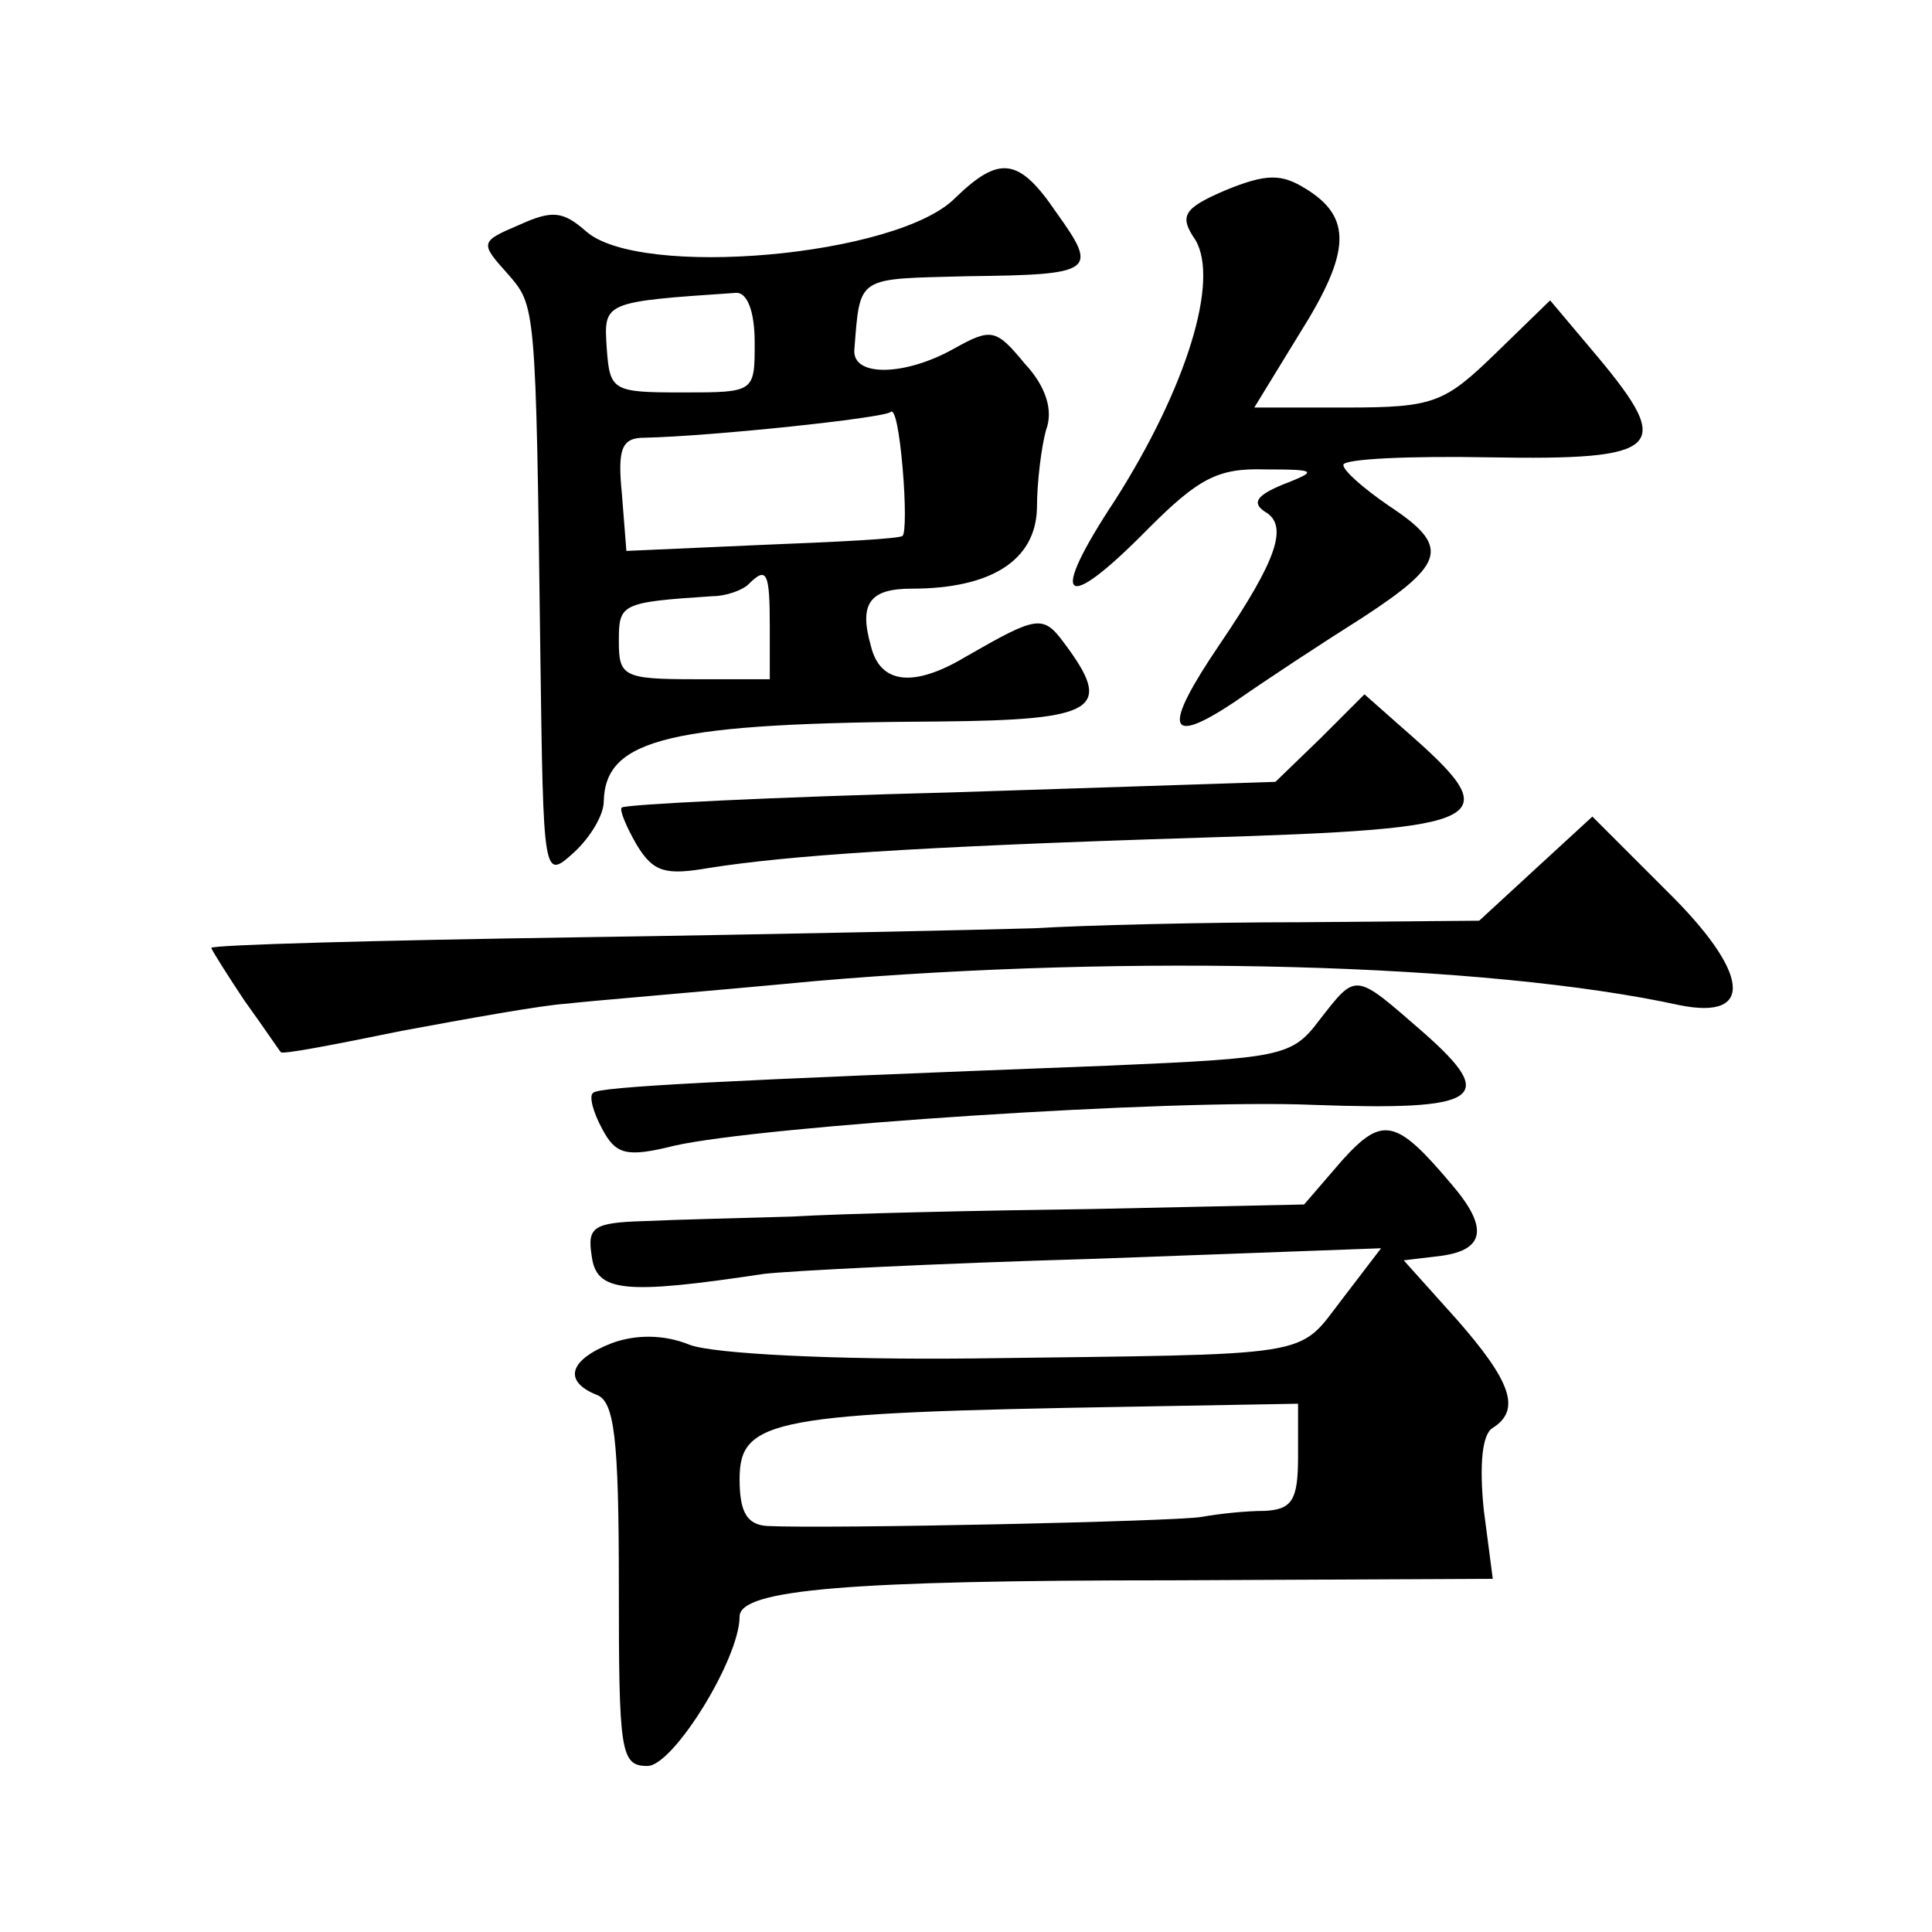<?xml version="1.0" standalone="no"?>
<!DOCTYPE svg PUBLIC "-//W3C//DTD SVG 20010904//EN"
 "http://www.w3.org/TR/2001/REC-SVG-20010904/DTD/svg10.dtd">
<svg version="1.0" xmlns="http://www.w3.org/2000/svg"
 width="128pt" height="128pt" viewBox="0 0 128 128"
 preserveAspectRatio="xMidYMid meet">
<g transform="translate(0,128) scale(0.1,-0.1)"
fill="#0" stroke="none">
<path d="M633 1149 c-38 -39 -210 -54 -245 -22 -15 13 -22 14 -44 4 -26 -11 -26
-12 -8 -32 19 -22 19 -18 22 -253 2 -148 2 -149 22 -131 11 10 20 25 20 34 1 42
44 52 223 53 104 1 115 8 82 52 -14 19 -18 18 -65 -9 -35 -21 -57 -18 -63 7 -8
28 -1 38 27 38 53 0 82 19 83 53 0 18 3 41 6 52 5 13 0 29 -14 44 -19 23 -22 24
-47 10 -32 -18 -67 -19 -66 -1 4 50 1 47 75 49 84 1 87 3 59 42 -25 37 -38 38 -67
10z m-133 -96 c0 -33 0 -33 -48 -33 -46 0 -48 1 -50 29 -2 31 -3 31 86 37 7 0 12
-12 12 -33z m98 -128 c-2 -2 -43 -4 -93 -6 l-90 -4 -3 38 c-3 30 0 37 15 37 45
1 158 13 163 17 3 3 6 -14 8 -37 2 -23 2 -43 0 -45z m-88 -60 l0 -35 -50 0 c-47
0 -50 2 -50 25 0 25 1 26 62 30 9 0 20 4 24 8 12 12 14 8 14 -28z M812 1154 c-28
-12 -31 -17 -20 -33 16 -27 -6 -98 -53 -172 -45 -68 -35 -77 22 -19 33 33 46 40
77 39 35 0 35 -1 12 -10 -17 -7 -21 -12 -12 -18 16 -9 8 -32 -30 -88 -38 -56 -35
-68 10 -38 20 14 58 39 85 56 55 36 58 47 17 74 -16 11 -30 23 -30 27 0 4 44 6
97 5 114 -2 122 6 72 66 l-32 38 -36 -35 c-34 -33 -41 -36 -99 -36 l-61 0 30 49
c34 54 35 77 4 96 -16 10 -26 10 -53 -1z M875 791 l-30 -29 -215 -7 c-118 -3 -216
-8 -218 -10 -2 -1 3 -13 10 -25 11 -18 19 -20 48 -15 51 8 133 14 325 20 196 6
205 11 135 72 l-26 23 -29 -29z M1018 705 l-38 -35 -117 -1 c-65 0 -145 -2 -178
-4 -33 -1 -169 -4 -303 -6 -133 -2 -242 -5 -242 -7 0 -1 10 -17 22 -35 13 -18 23
-33 24 -34 0 -2 36 5 80 14 43 8 93 17 109 18 17 2 91 8 165 15 209 18 445 12 573
-16 50 -10 46 22 -9 76 l-49 49 -37 -34z M874 604 c-18 -24 -25 -25 -139 -30 -261
-10 -338 -14 -342 -18 -3 -2 0 -13 6 -24 9 -17 16 -19 48 -11 58 13 328 31 423
27 111 -4 123 4 73 48 -46 40 -44 40 -69 8z M889 511 l-25 -29 -140 -3 c-76 -1
-166 -3 -199 -5 -33 -1 -77 -2 -98 -3 -34 -1 -38 -4 -35 -23 3 -24 21 -26 114 -12
16 2 115 7 219 10 l190 7 -26 -34 c-30 -39 -15 -36 -244 -39 -91 -1 -172 3 -188
9 -17 7 -36 7 -52 1 -28 -11 -32 -25 -10 -34 12 -4 15 -28 15 -126 0 -111 1 -120
19 -120 17 0 61 71 61 99 0 18 73 24 287 24 l212 1 -6 46 c-3 30 -1 50 6 54 19
12 12 31 -24 72 l-35 39 25 3 c29 4 31 19 7 47 -37 44 -46 46 -73 16z m-29 -196
c0 -29 -4 -35 -22 -36 -13 0 -31 -2 -42 -4 -17 -3 -247 -8 -288 -6 -13 1 -18 9
-18 31 0 40 22 44 258 48 l112 2 0 -35z"/>
</g>
</svg>

